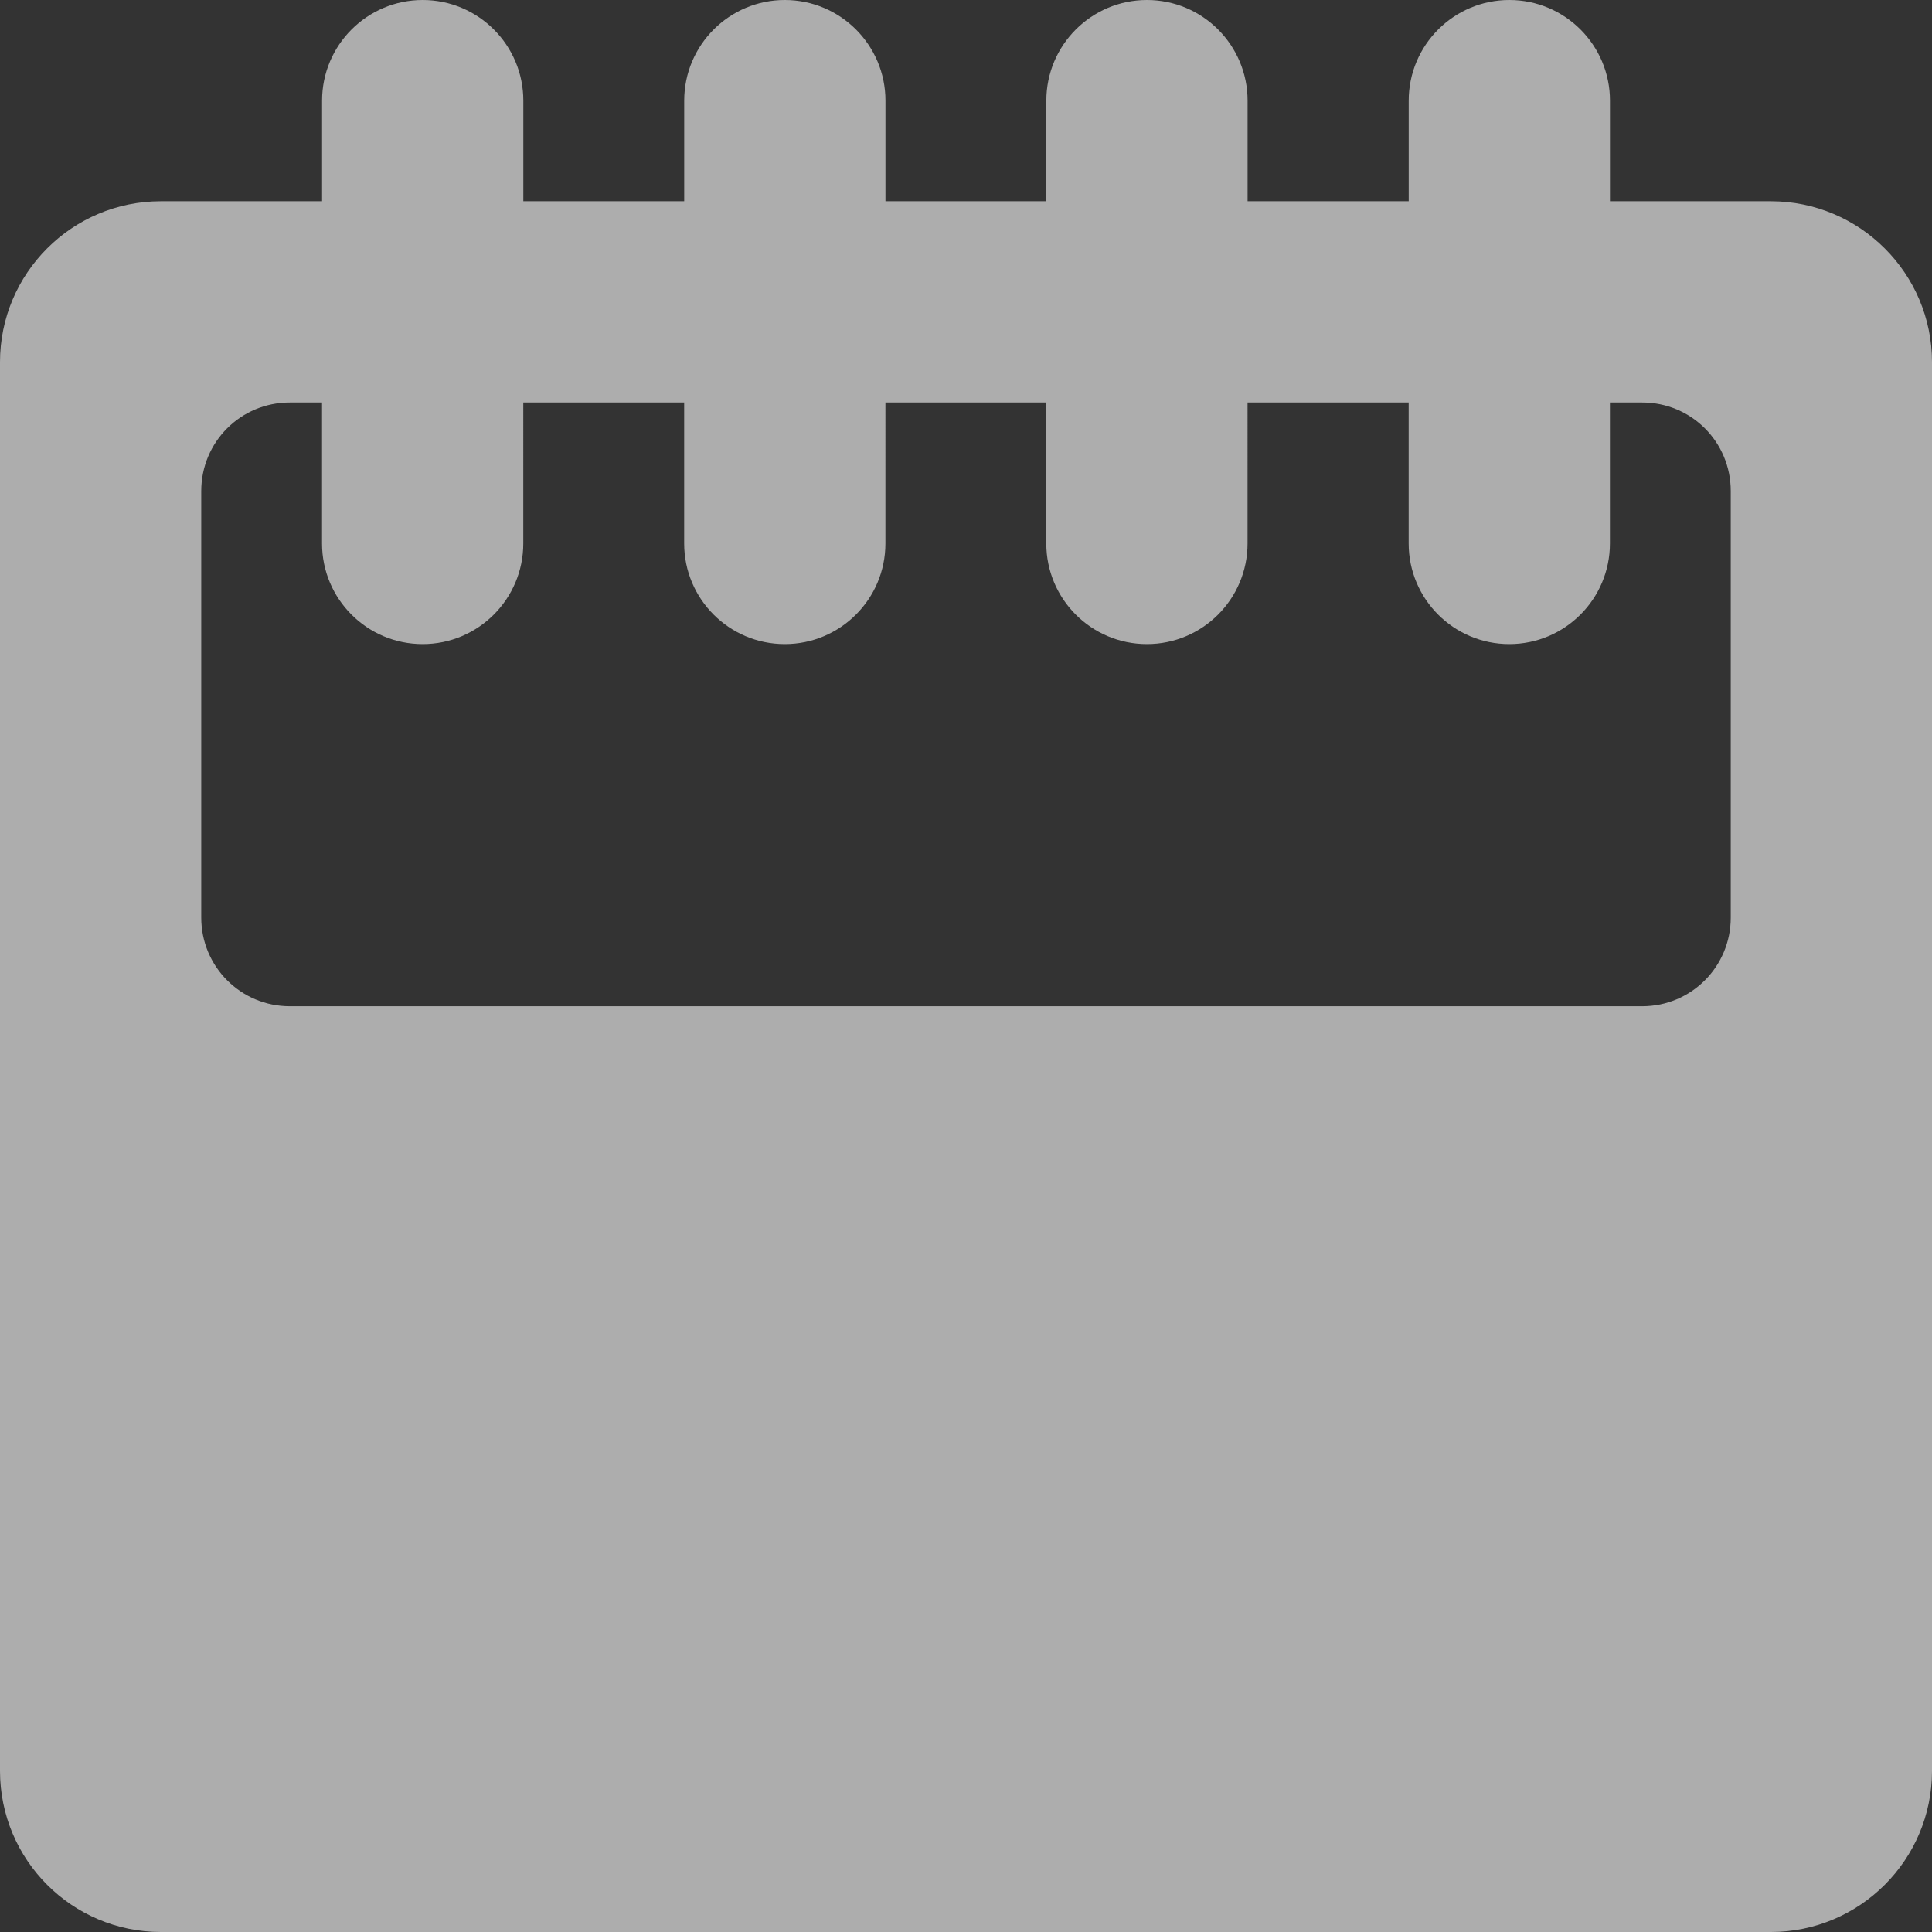 <?xml version="1.0" encoding="utf-8"?>
<!-- Generator: Adobe Illustrator 15.1.0, SVG Export Plug-In . SVG Version: 6.00 Build 0)  -->
<!DOCTYPE svg PUBLIC "-//W3C//DTD SVG 1.1//EN" "http://www.w3.org/Graphics/SVG/1.1/DTD/svg11.dtd">
<svg version="1.1" id="Ebene_1" xmlns="http://www.w3.org/2000/svg" xmlns:xlink="http://www.w3.org/1999/xlink" x="0px" y="0px"
	 width="48px" height="48px" viewBox="0 0 48 48" enable-background="new 0 0 48 48" xml:space="preserve">
<rect x="0" y="0" width="48" height="48" fill="#333333" stroke="none"/>
<g>
	<g>
		<g>
			<defs>
				<rect id="SVGID_1_" width="48" height="48"/>
			</defs>
			<clipPath id="SVGID_2_">
				<use xlink:href="#SVGID_1_"  overflow="visible"/>
			</clipPath>
			<path opacity="0.6" clip-path="url(#SVGID_2_)" fill="#FFFFFF" d="M7.2,10h0.801v3.502c0,1.381,1.12,2.5,2.5,2.5
				s2.5-1.12,2.5-2.5V10h3.997v3.502c0,1.381,1.12,2.5,2.5,2.5s2.5-1.12,2.5-2.5V10h3.997v3.502c0,1.381,1.12,2.5,2.5,2.5
				c1.381,0,2.5-1.12,2.5-2.5V10h4.003v3.502c0,1.381,1.12,2.5,2.5,2.5s2.5-1.12,2.5-2.5V10H40.8c1.218,0,2.2,0.976,2.2,2.2v10.599
				C43,24.016,42.018,25,40.8,25H7.2C5.983,25,5,24.016,5,22.799V12.2C5,10.976,5.983,10,7.2,10 M0,43.996
				C0,46.21,1.791,48,3.998,48h39.999C46.203,48,48,46.21,48,43.996V8.997C48,6.79,46.203,5,43.996,5h-3.997V2.5
				c0-1.38-1.12-2.5-2.5-2.5s-2.5,1.12-2.5,2.5V5h-4.003V2.5c0-1.38-1.12-2.5-2.5-2.5s-2.5,1.12-2.5,2.5V5h-3.997V2.5
				c0-1.38-1.12-2.5-2.5-2.5s-2.5,1.12-2.5,2.5V5h-3.997V2.5c0-1.38-1.12-2.5-2.5-2.5s-2.5,1.12-2.5,2.5V5H3.998
				C1.791,5,0,6.79,0,8.997V43.996z"/>
		</g>
	</g>
</g>
</svg>
